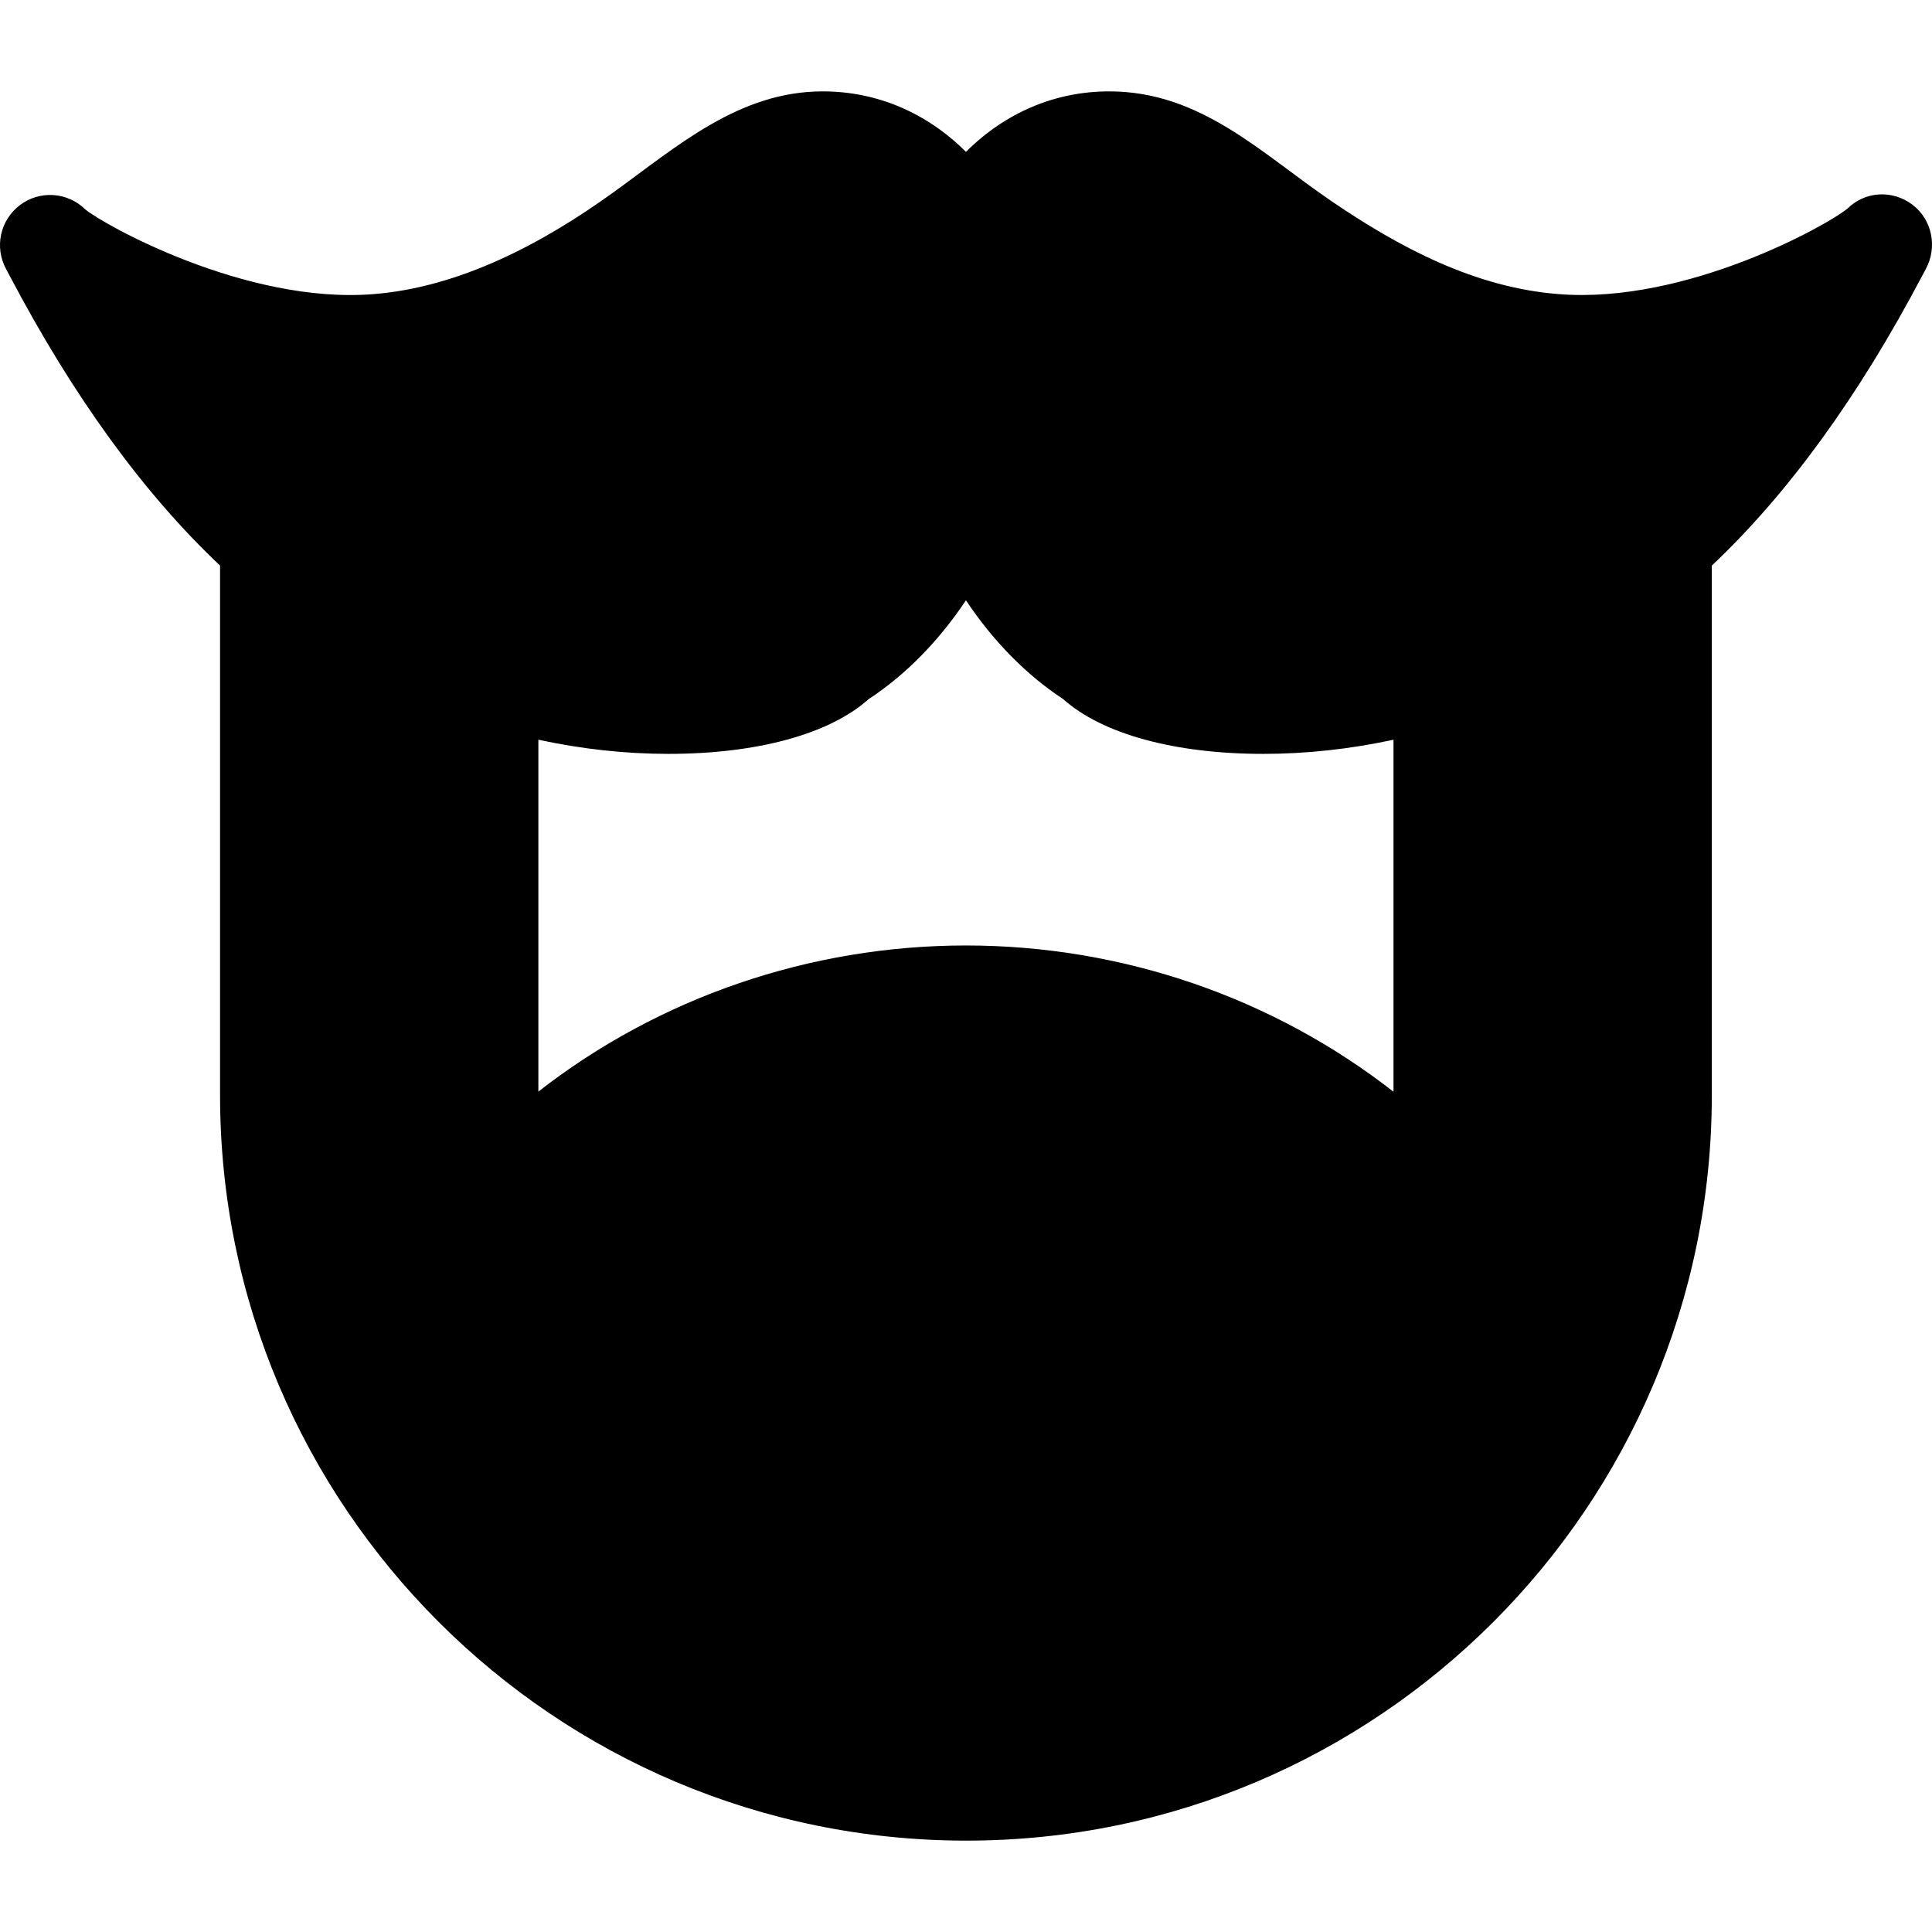 <?xml version="1.0" encoding="iso-8859-1"?>
<!-- Uploaded to: SVG Repo, www.svgrepo.com, Generator: SVG Repo Mixer Tools -->
<!DOCTYPE svg PUBLIC "-//W3C//DTD SVG 1.1//EN" "http://www.w3.org/Graphics/SVG/1.1/DTD/svg11.dtd">
<svg fill="#000000" height="800px" width="800px" version="1.1" id="Capa_1" xmlns="http://www.w3.org/2000/svg" xmlns:xlink="http://www.w3.org/1999/xlink" 
	 viewBox="0 0 57.849 57.849" xml:space="preserve">
<path d="M57.263,6.129c-0.593-0.449-1.41-0.408-1.94,0.112c-0.576,0.485-4.826,2.868-8.643,2.566
	C44.168,8.615,41.9,7.41,39.855,6.014c-2.114-1.443-3.907-3.278-6.642-3.278c-1.629,0-3.119,0.642-4.29,1.811
	c-1.172-1.169-2.662-1.811-4.29-1.811c-2.502,0-4.353,1.643-6.267,3.024c-2.09,1.509-4.59,2.848-7.201,3.048
	c-3.813,0.3-8.068-2.083-8.615-2.541C2.018,5.746,1.187,5.693,0.596,6.142C0.003,6.59-0.173,7.404,0.183,8.057l0.105,0.197
	c1.9,3.612,4.018,6.528,6.301,8.681v15.858c0,12.308,10.013,22.32,22.347,22.32c12.308,0,22.32-10.013,22.32-22.32V16.935
	c2.283-2.153,4.4-5.069,6.301-8.681l0.105-0.197C58.018,7.404,57.856,6.578,57.263,6.129z M41.725,22.149V32.69
	c-3.599-2.812-8.117-4.38-12.802-4.38s-9.203,1.567-12.803,4.375V22.149c1.286,0.279,2.605,0.424,3.894,0.424
	c2.659,0,4.827-0.595,5.994-1.638c1.11-0.729,2.101-1.74,2.915-2.96c0.813,1.219,1.804,2.231,2.914,2.96
	c1.167,1.043,3.335,1.638,5.994,1.638C39.119,22.573,40.439,22.428,41.725,22.149z"/>
</svg>